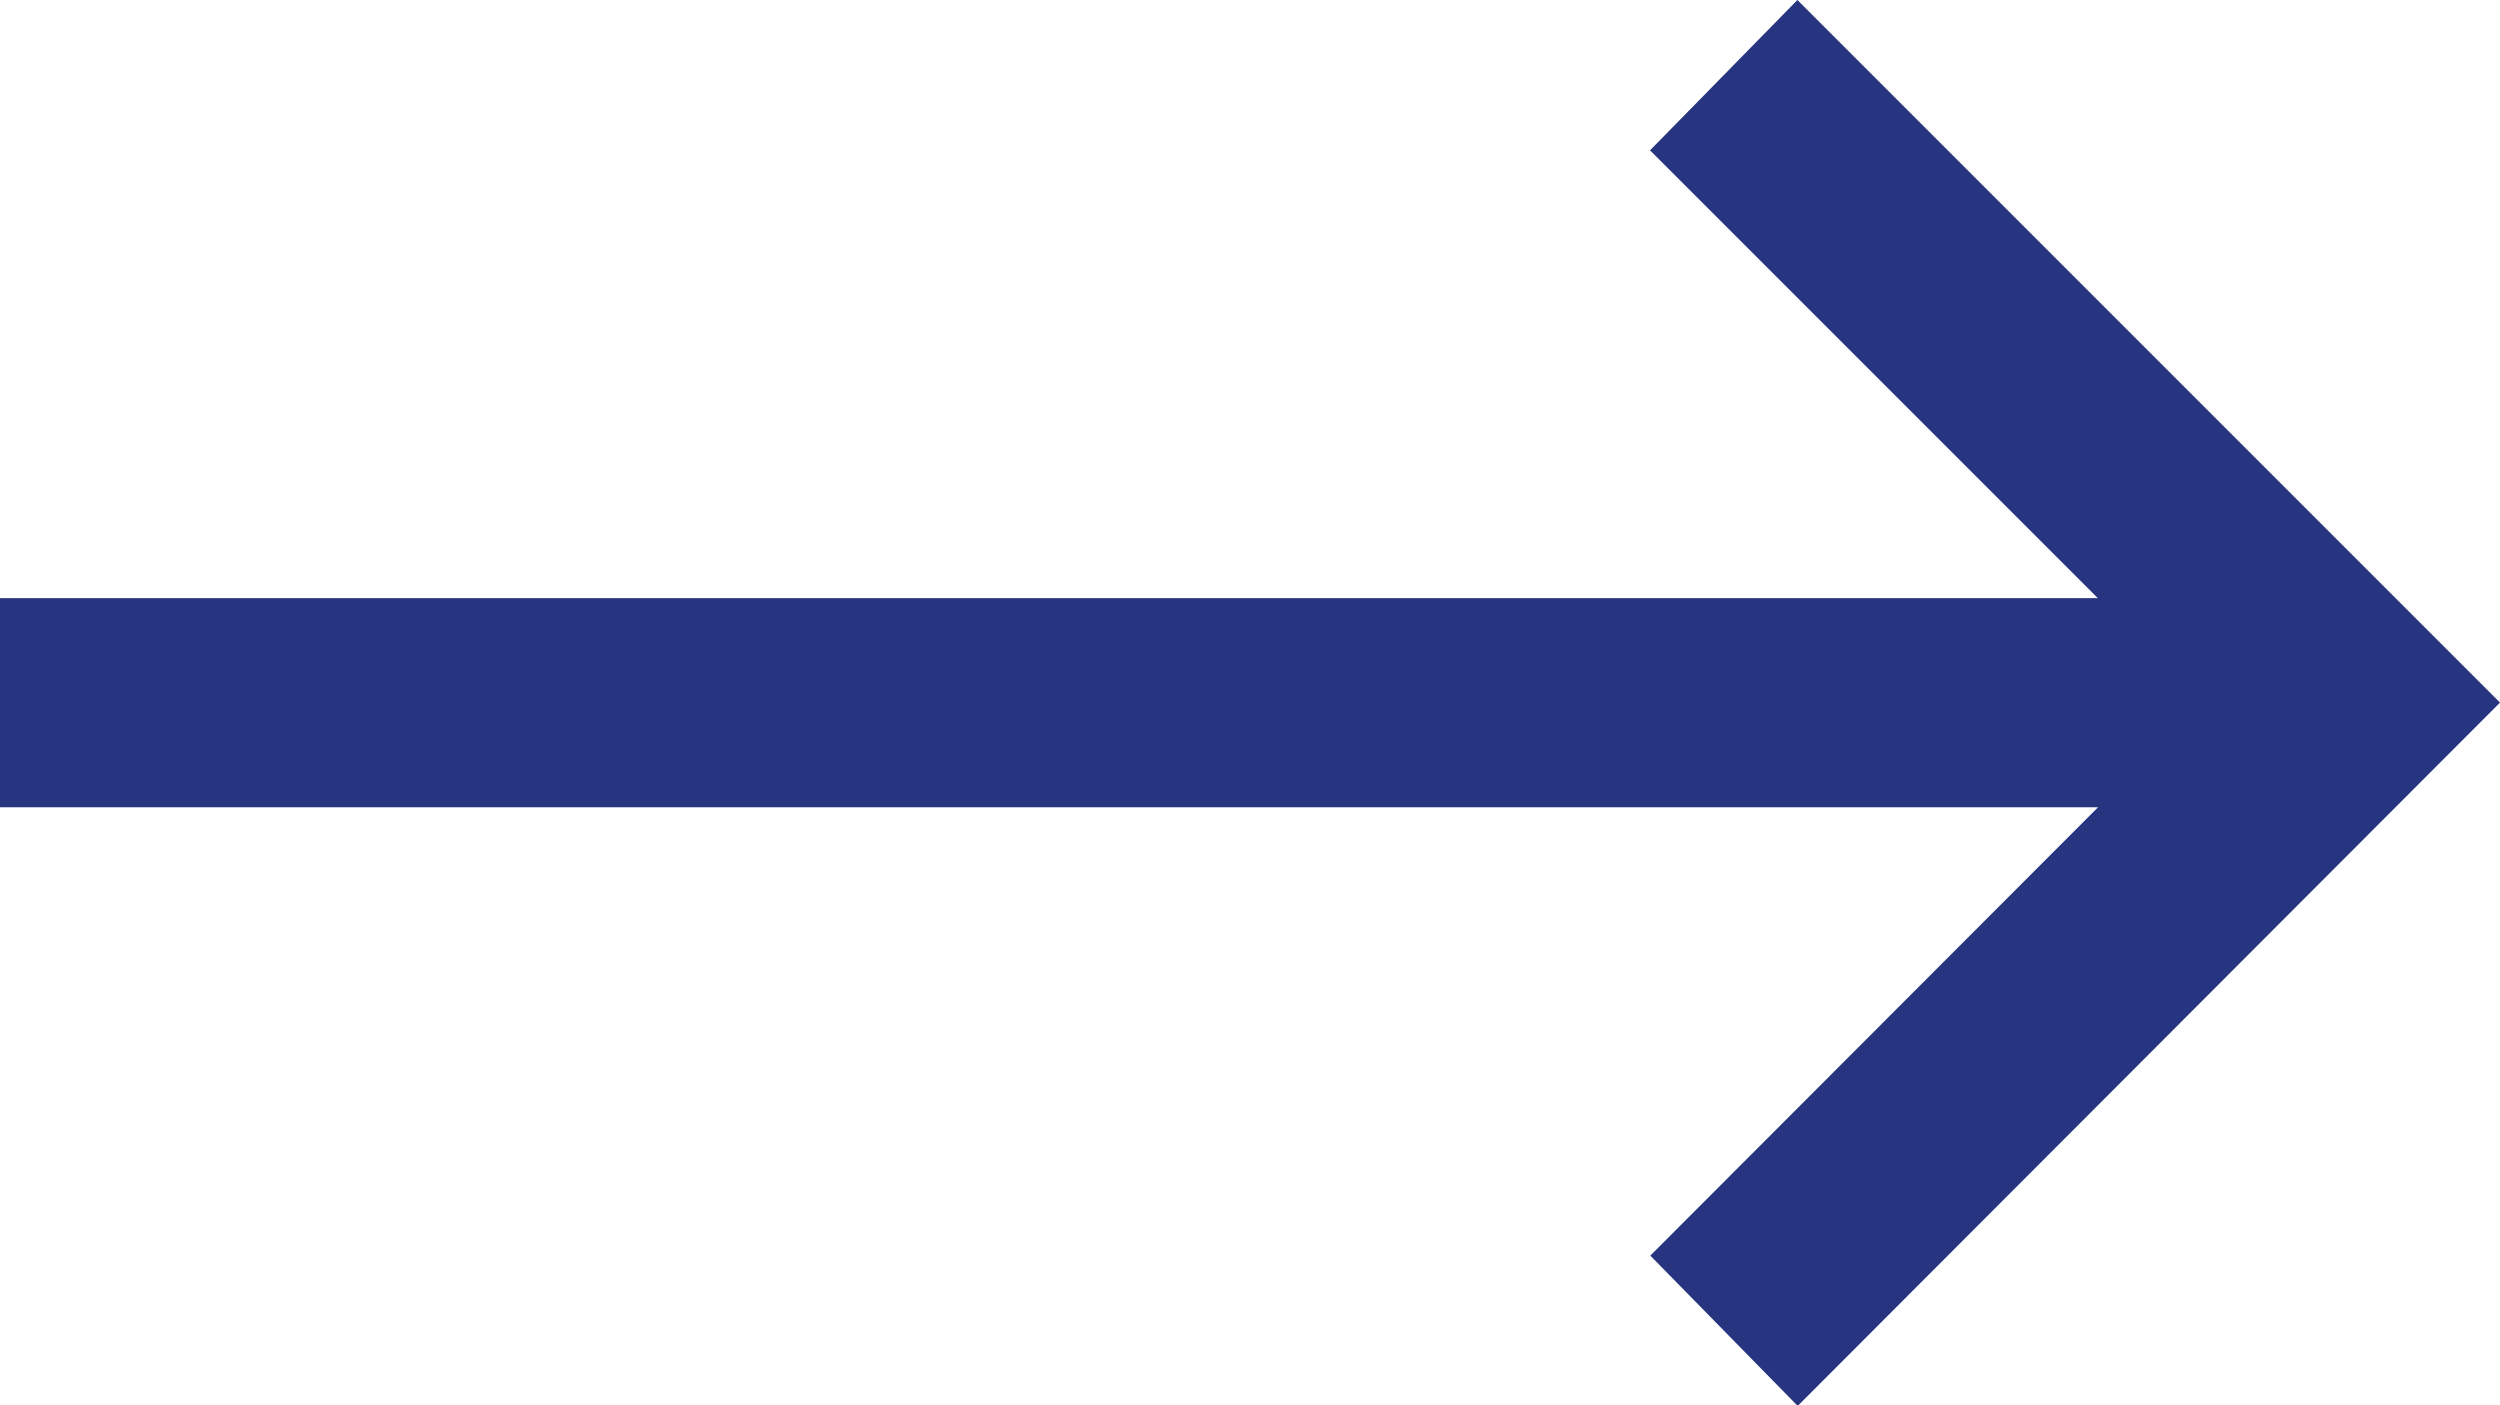 <svg xmlns="http://www.w3.org/2000/svg" width="16.962" height="9.534" viewBox="0 0 16.962 9.534">
  <path id="icons8-up_arrow" d="M14.048,4.094,9.281,8.861l1.02,1,3.038-3.038V21.056h1.419V6.821L17.8,9.859l1.02-1Z" transform="translate(21.056 -9.281) rotate(90)" fill="#273581"/>
</svg>

